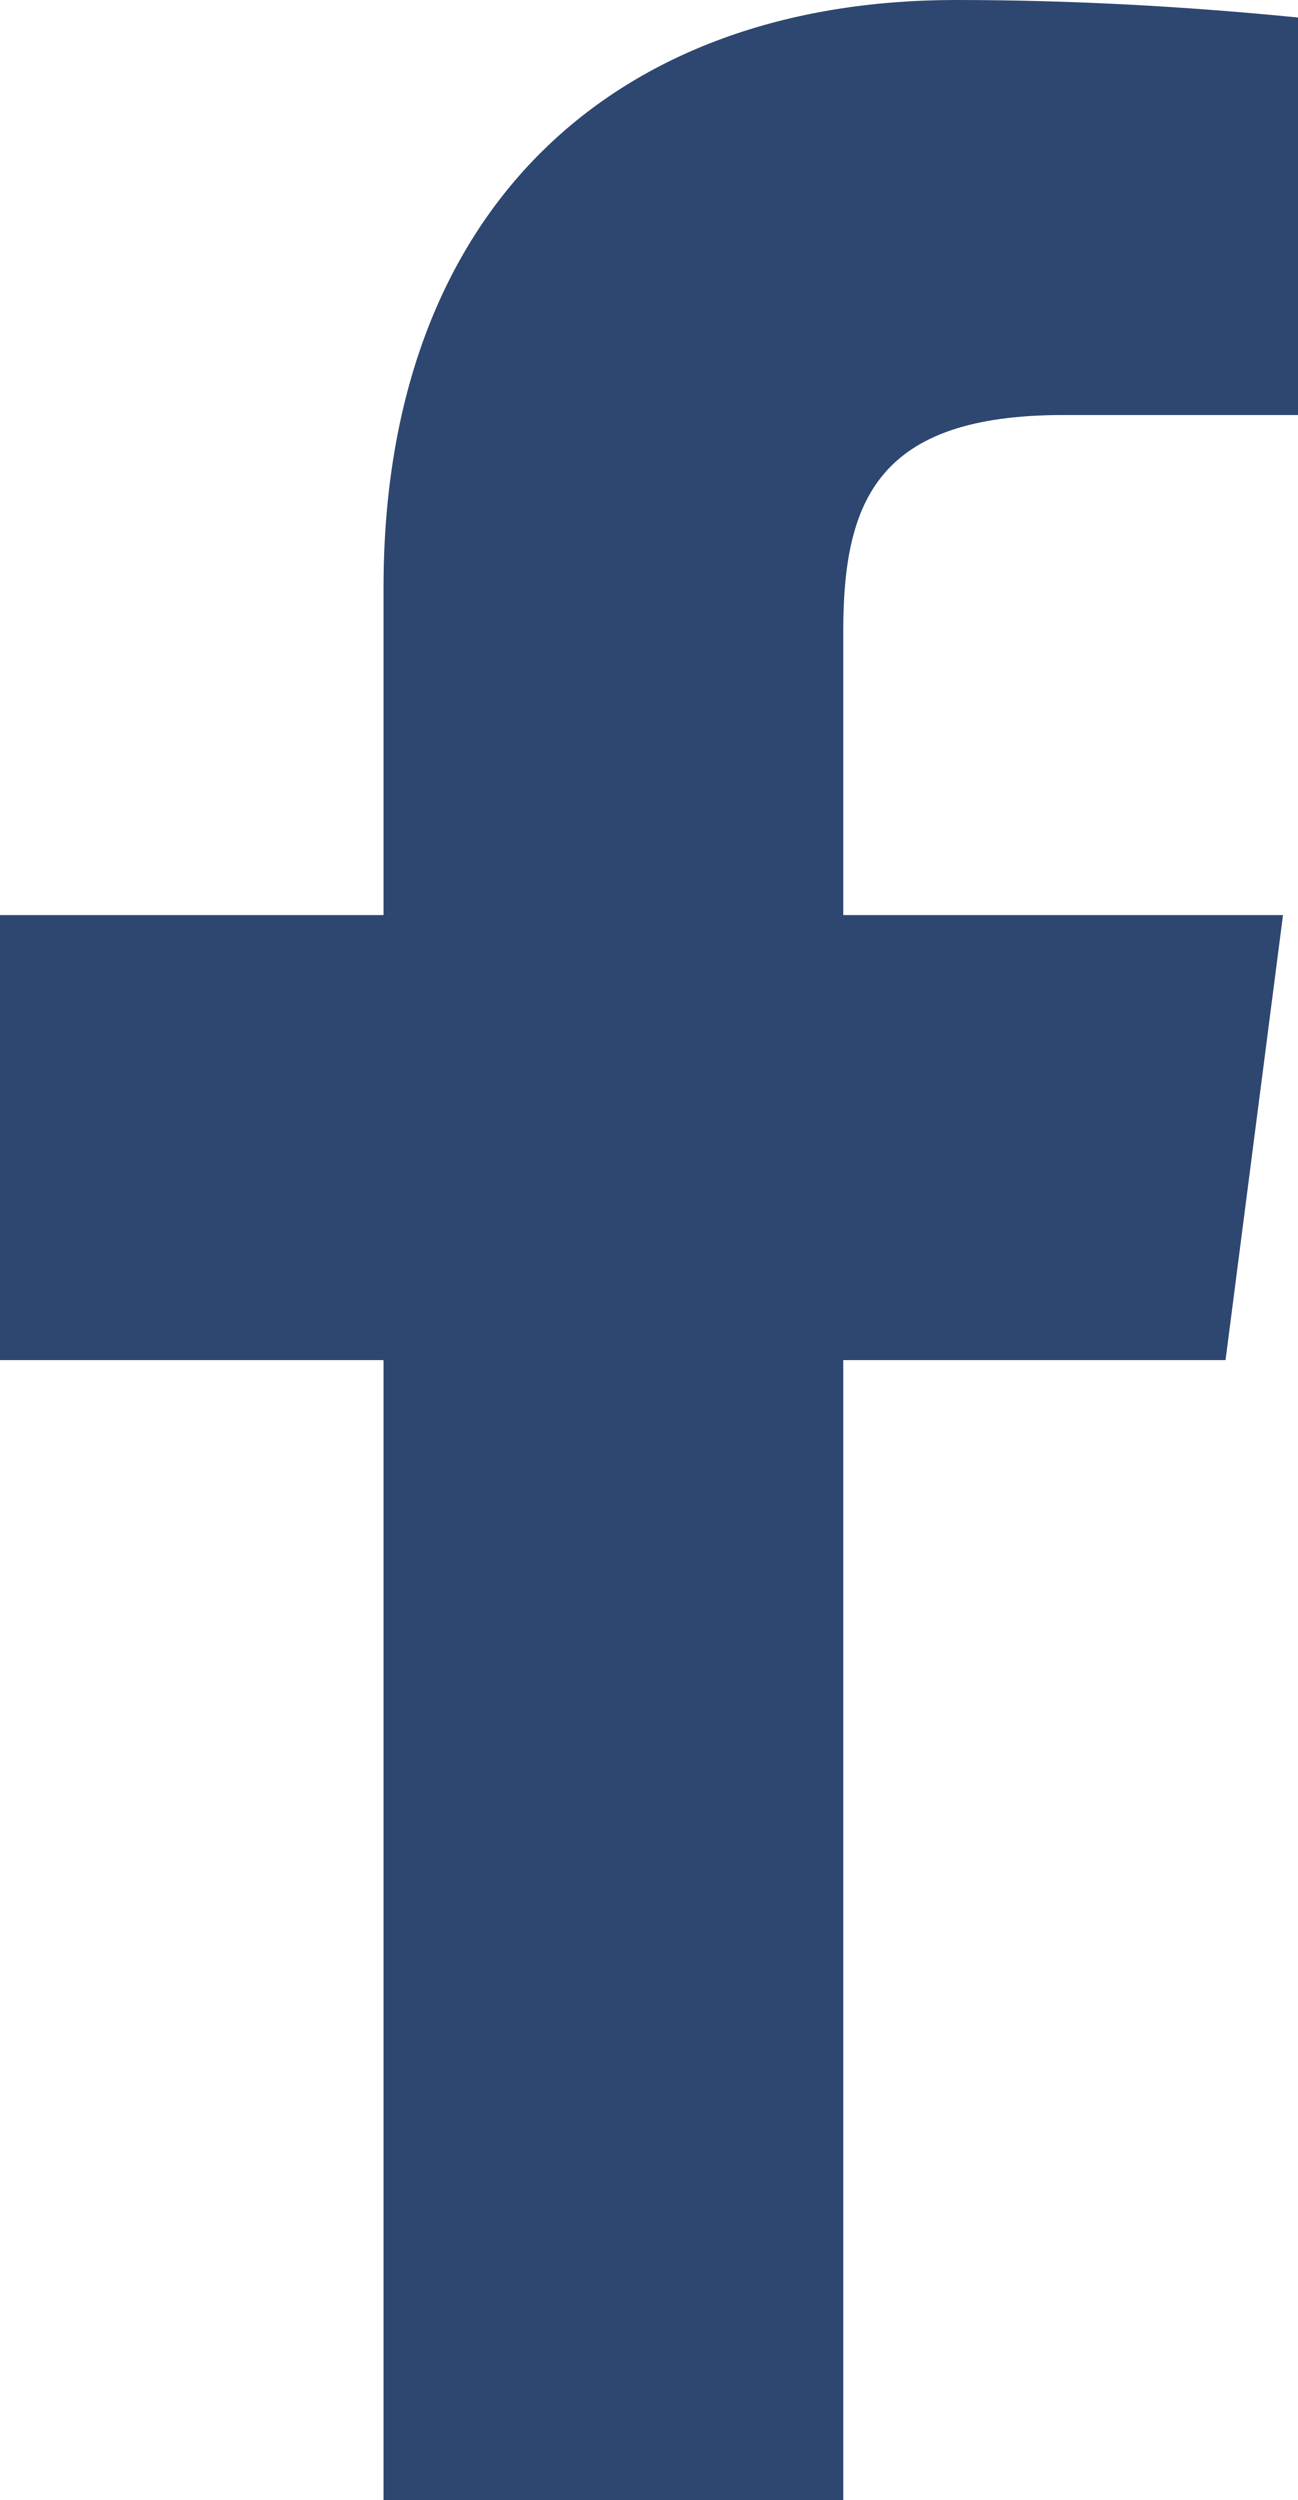 <?xml version="1.0" encoding="UTF-8"?>
<svg id="facebook" xmlns="http://www.w3.org/2000/svg" viewBox="0 0 10.39 20">
  <path d="m8.51,3.32h1.88V.14C9.48.05,8.57,0,7.65,0,4.93,0,3.07,1.66,3.07,4.7v2.62H0v3.56h3.07v9.12h3.68v-9.12h3.06l.46-3.56h-3.52v-2.27c0-1.05.28-1.73,1.76-1.73Z" fill="#2e4770"/>
</svg>